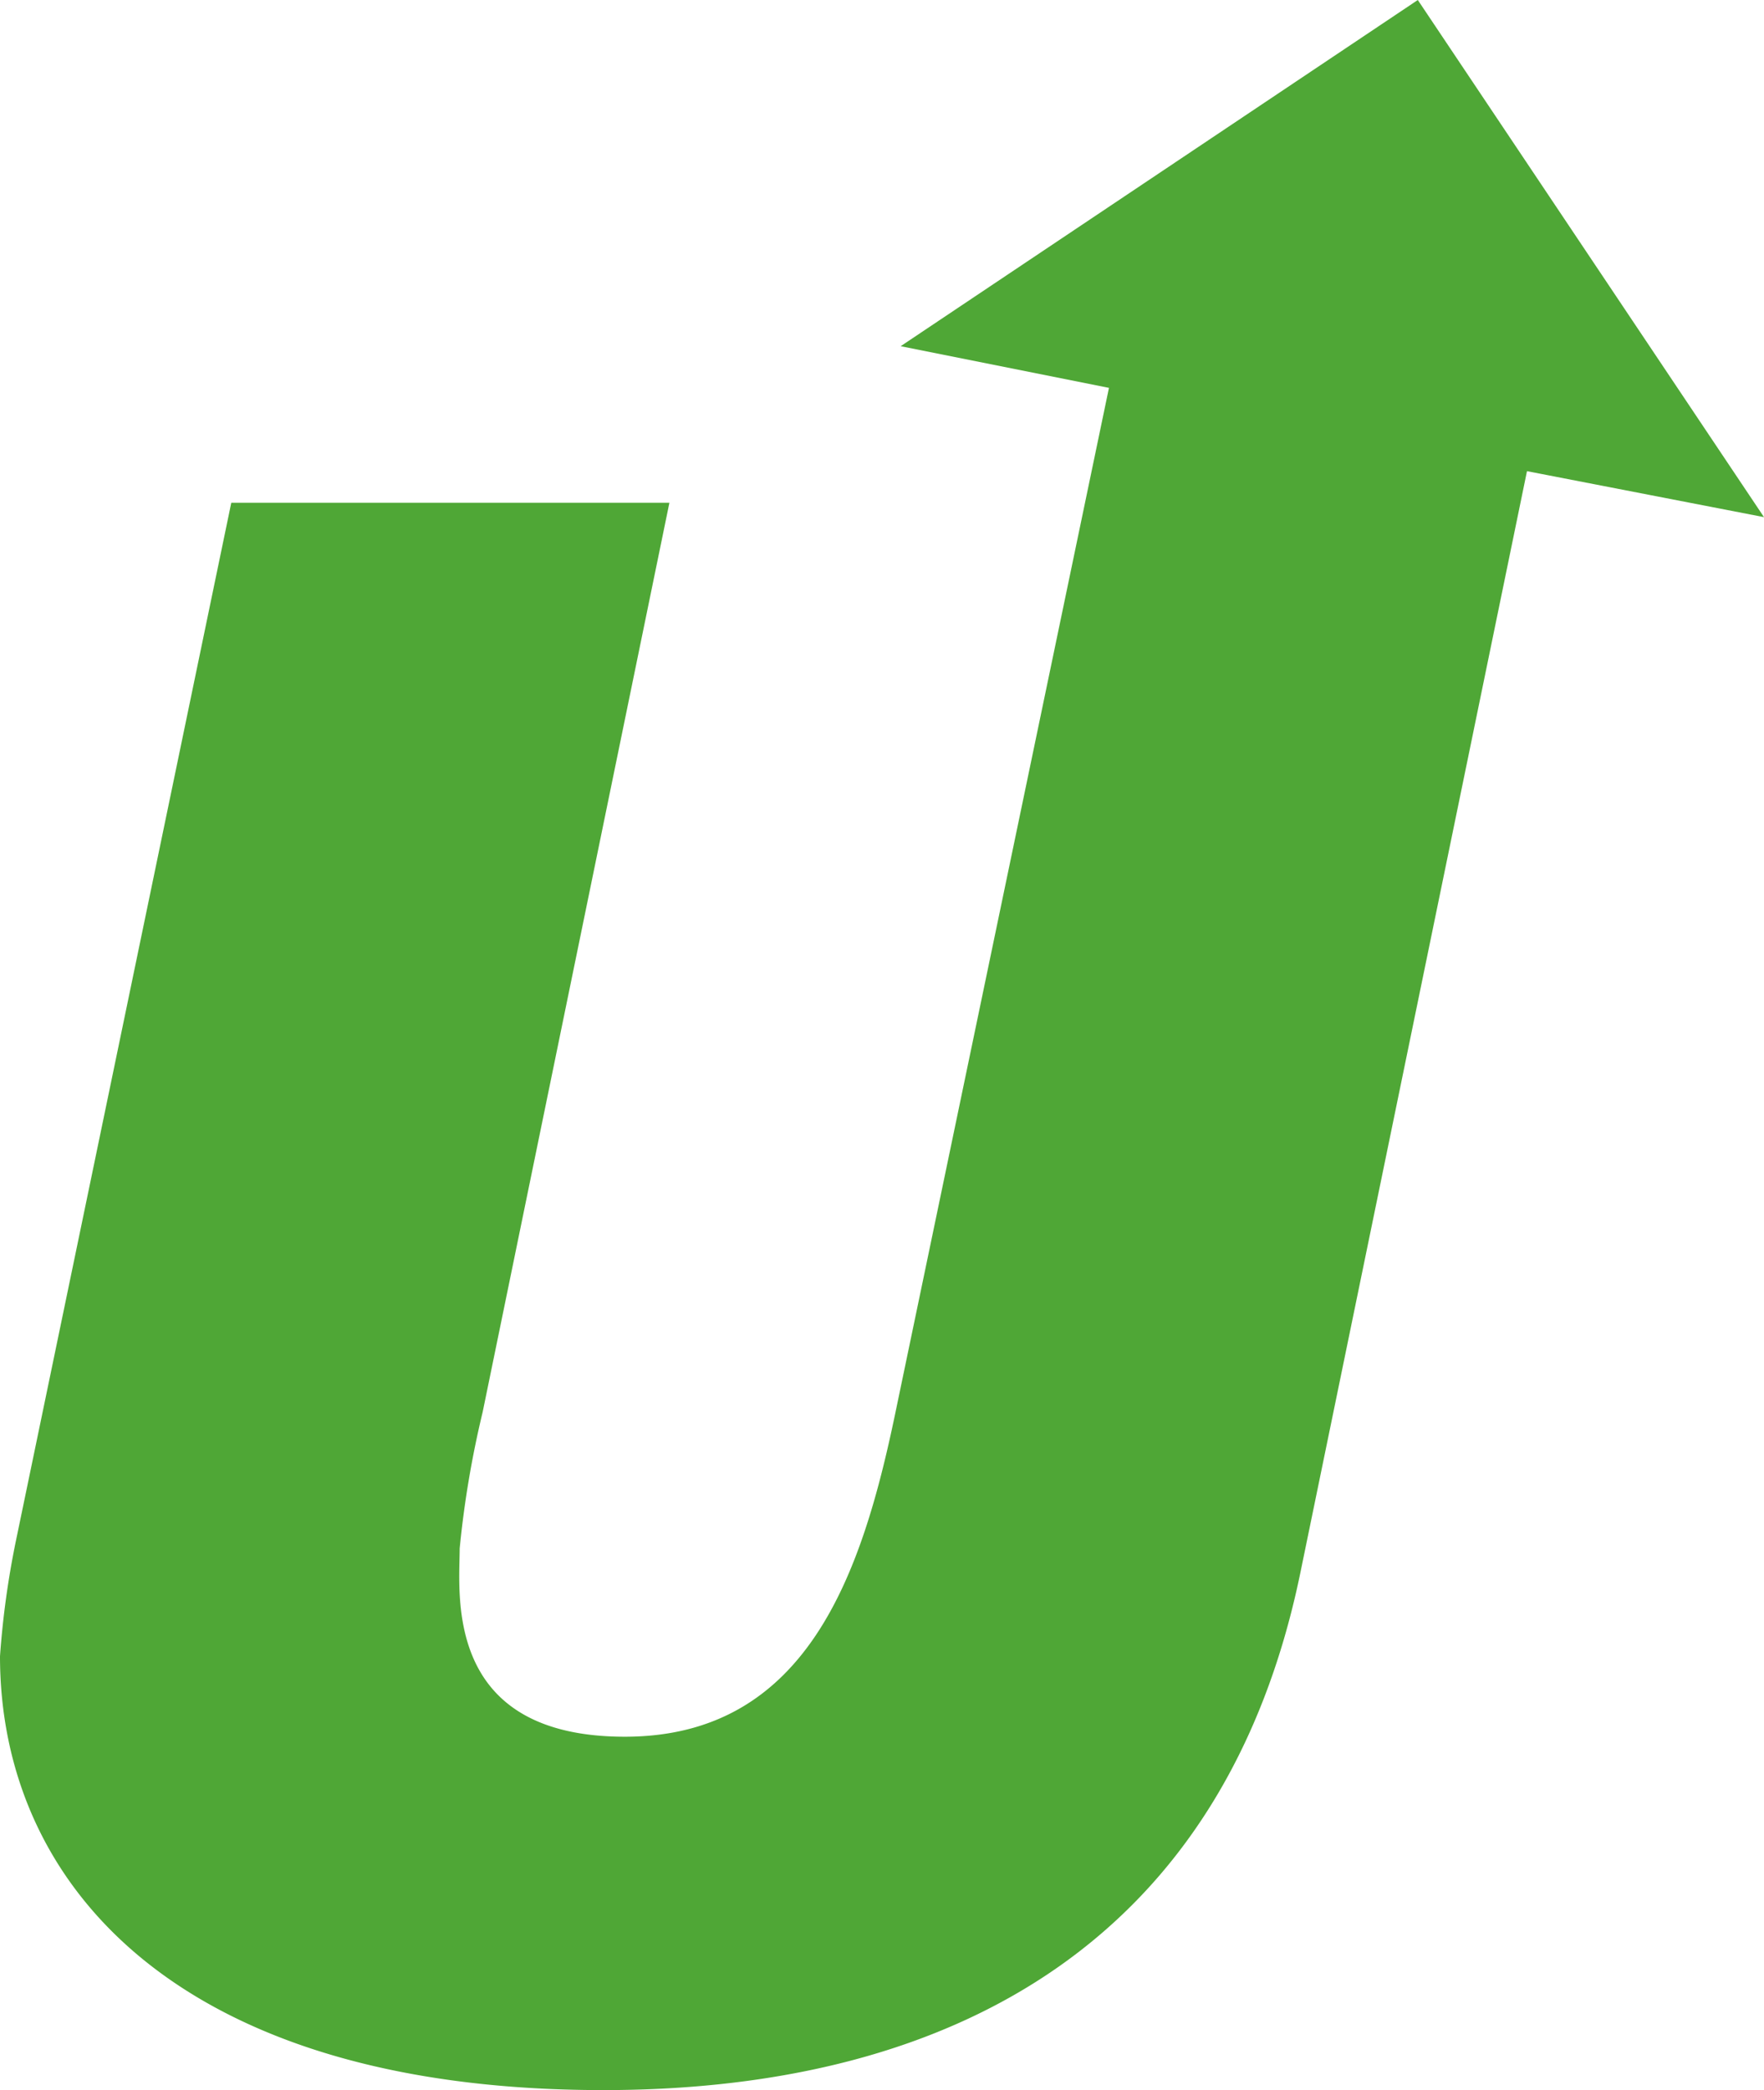 <svg xmlns="http://www.w3.org/2000/svg" viewBox="0 0 122.8 145.5"><g id="fe5497f3-a4b1-4545-a648-b1e2f6795e3b" data-name="Ebene 2"><g id="b97b5eb1-a989-4a6f-a99c-a90faad90d85" data-name="Ebene 1"><path d="M122.8,36,98.7,0l-36,24.1L77.2,27,62.3,98.5c-2.3,11-6.1,22.4-18.8,22.4S32,110.9,32,107.8a69.1,69.1,0,0,1,1.6-9.5L46.6,35H16.1l-15,72.3a61.2,61.2,0,0,0-1.1,8c0,15.8,12.3,30.2,42,30.2,25,0,43.3-10.9,48.5-35.9l15.8-76.8Z" fill="#4fa736"/></g></g></svg>